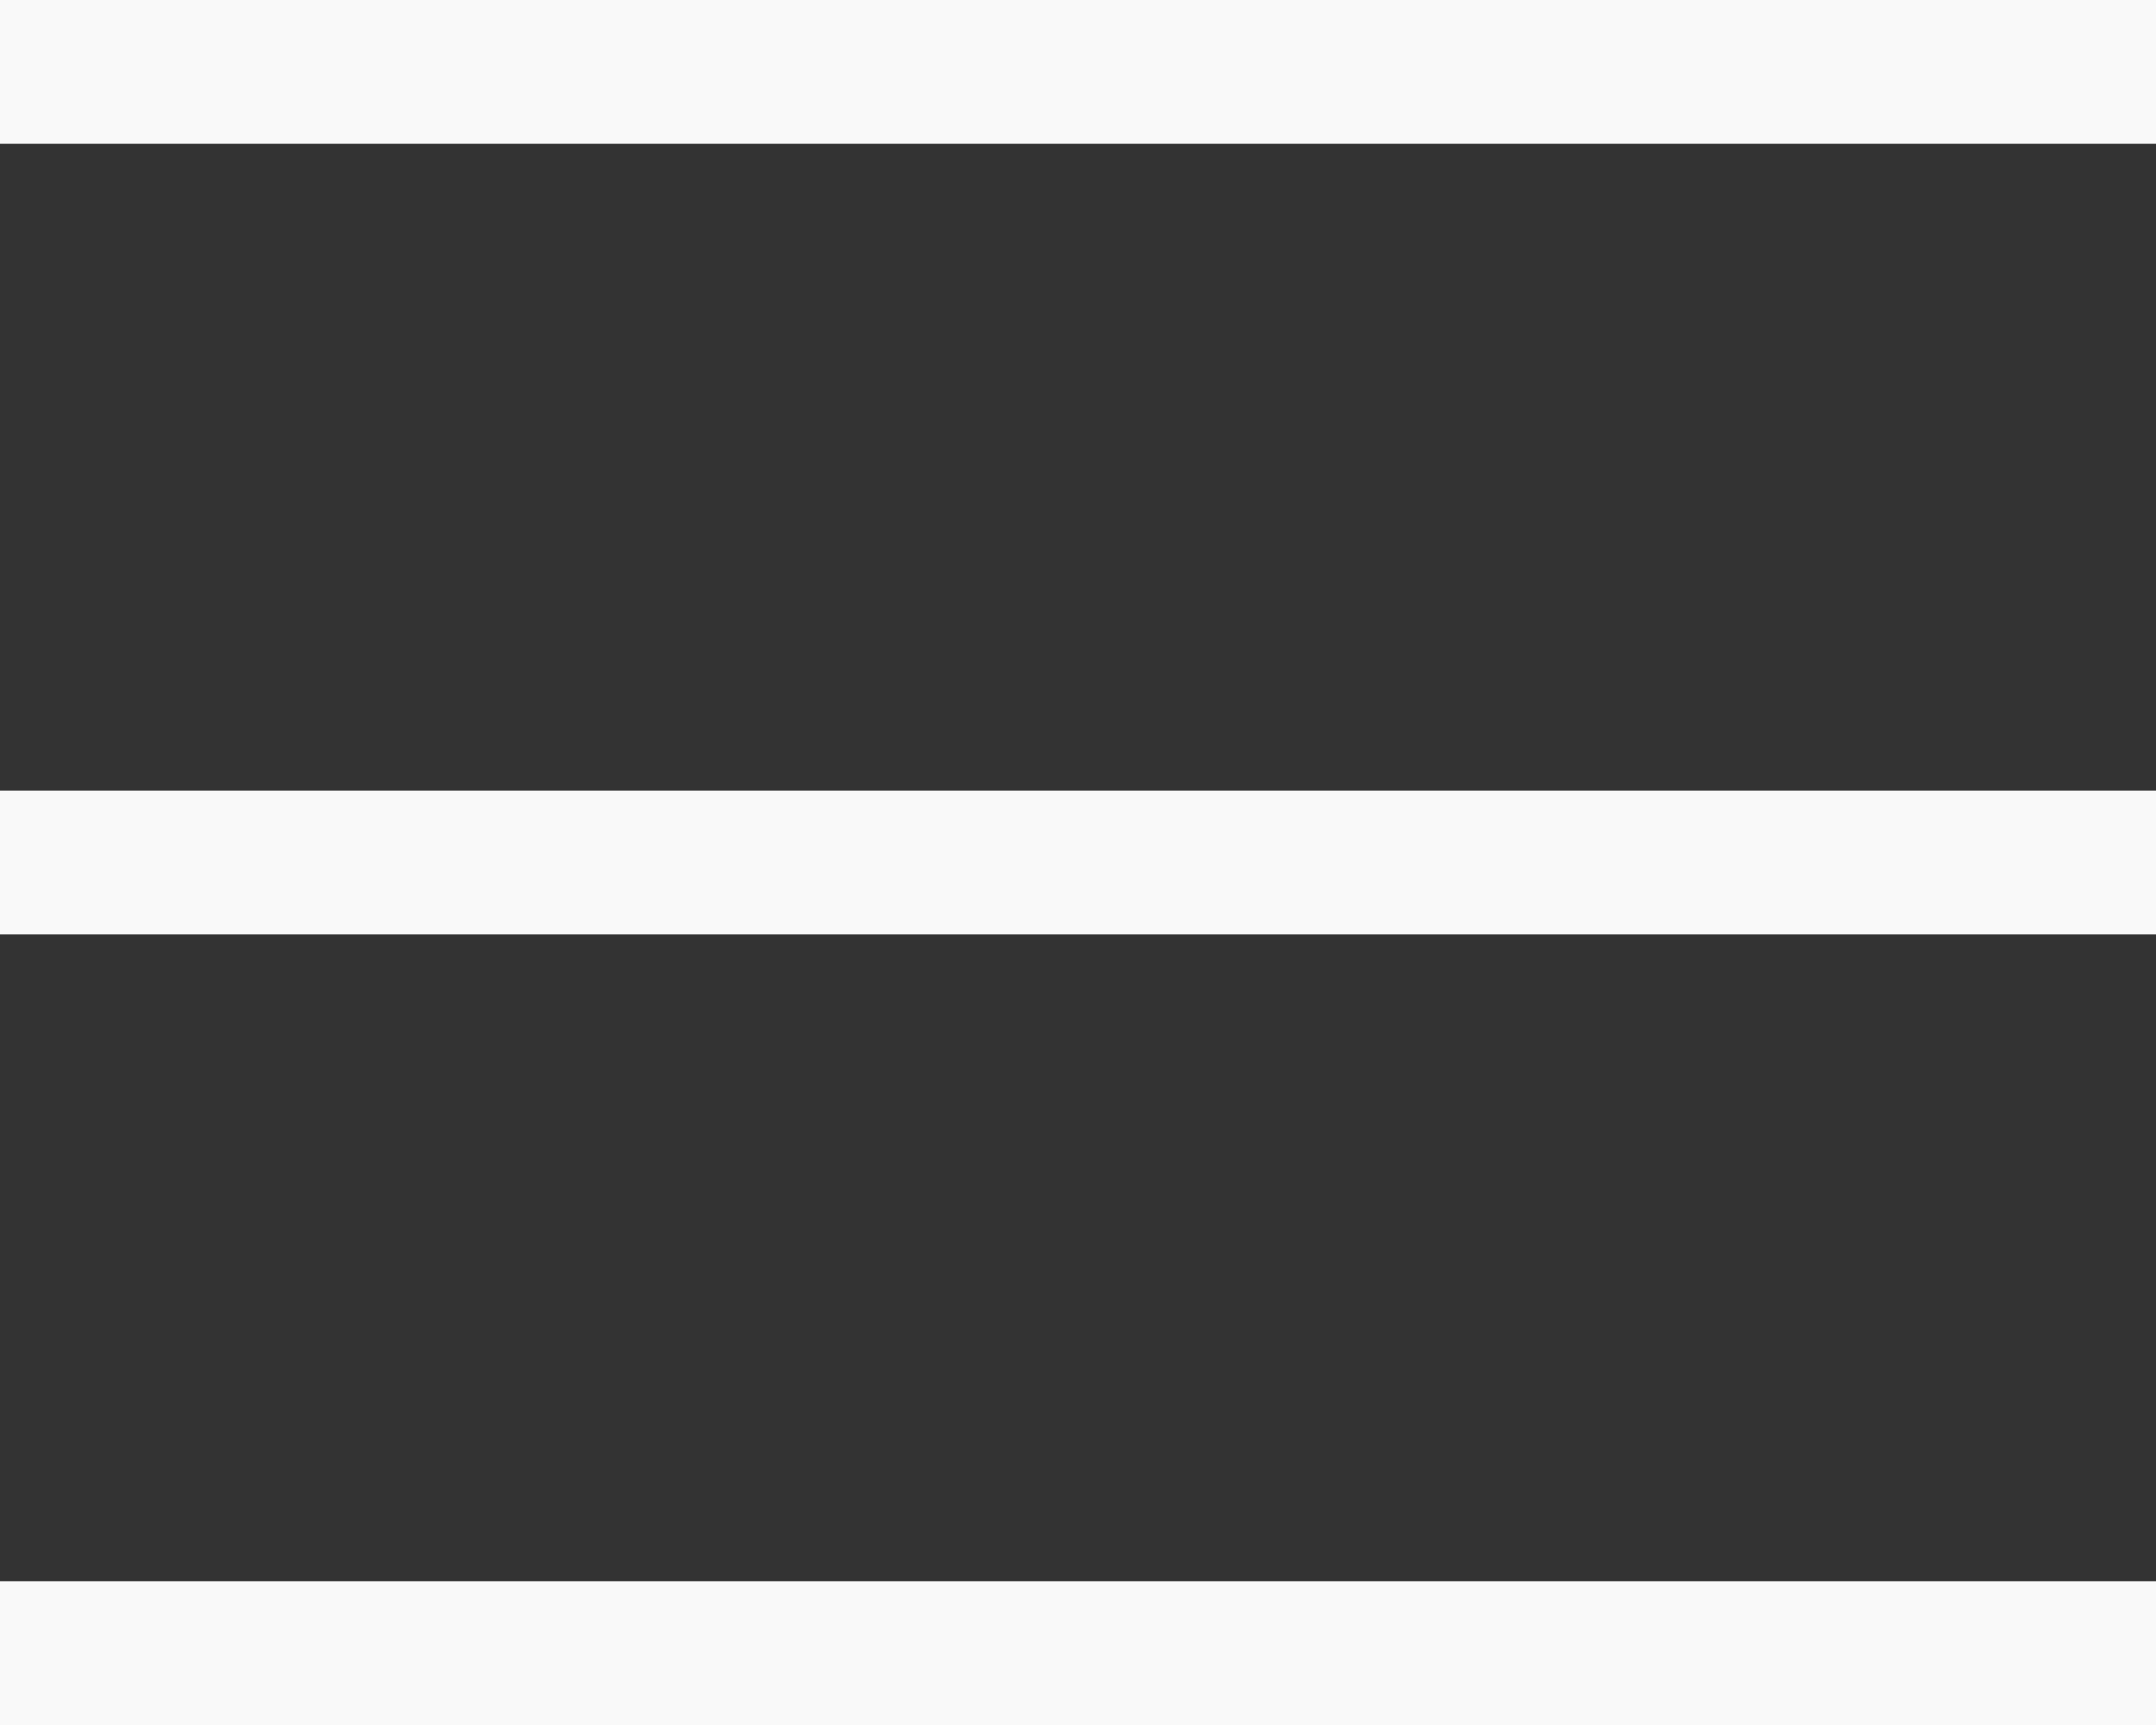 <svg width="30" height="24" viewBox="0 0 30 24" fill="none" xmlns="http://www.w3.org/2000/svg">
<rect x="0" y="0" width="30" height="24" fill="#333333" stroke="none"/>
<line x1="6.55671e-08" y1="1" x2="30" y2="1" stroke="#F9F9F9" stroke-width="2"/>
<line x1="6.55671e-08" y1="12" x2="30" y2="12" stroke="#F9F9F9" stroke-width="2"/>
<line x1="6.55671e-08" y1="23" x2="30" y2="23" stroke="#F9F9F9" stroke-width="2"/>
</svg>
